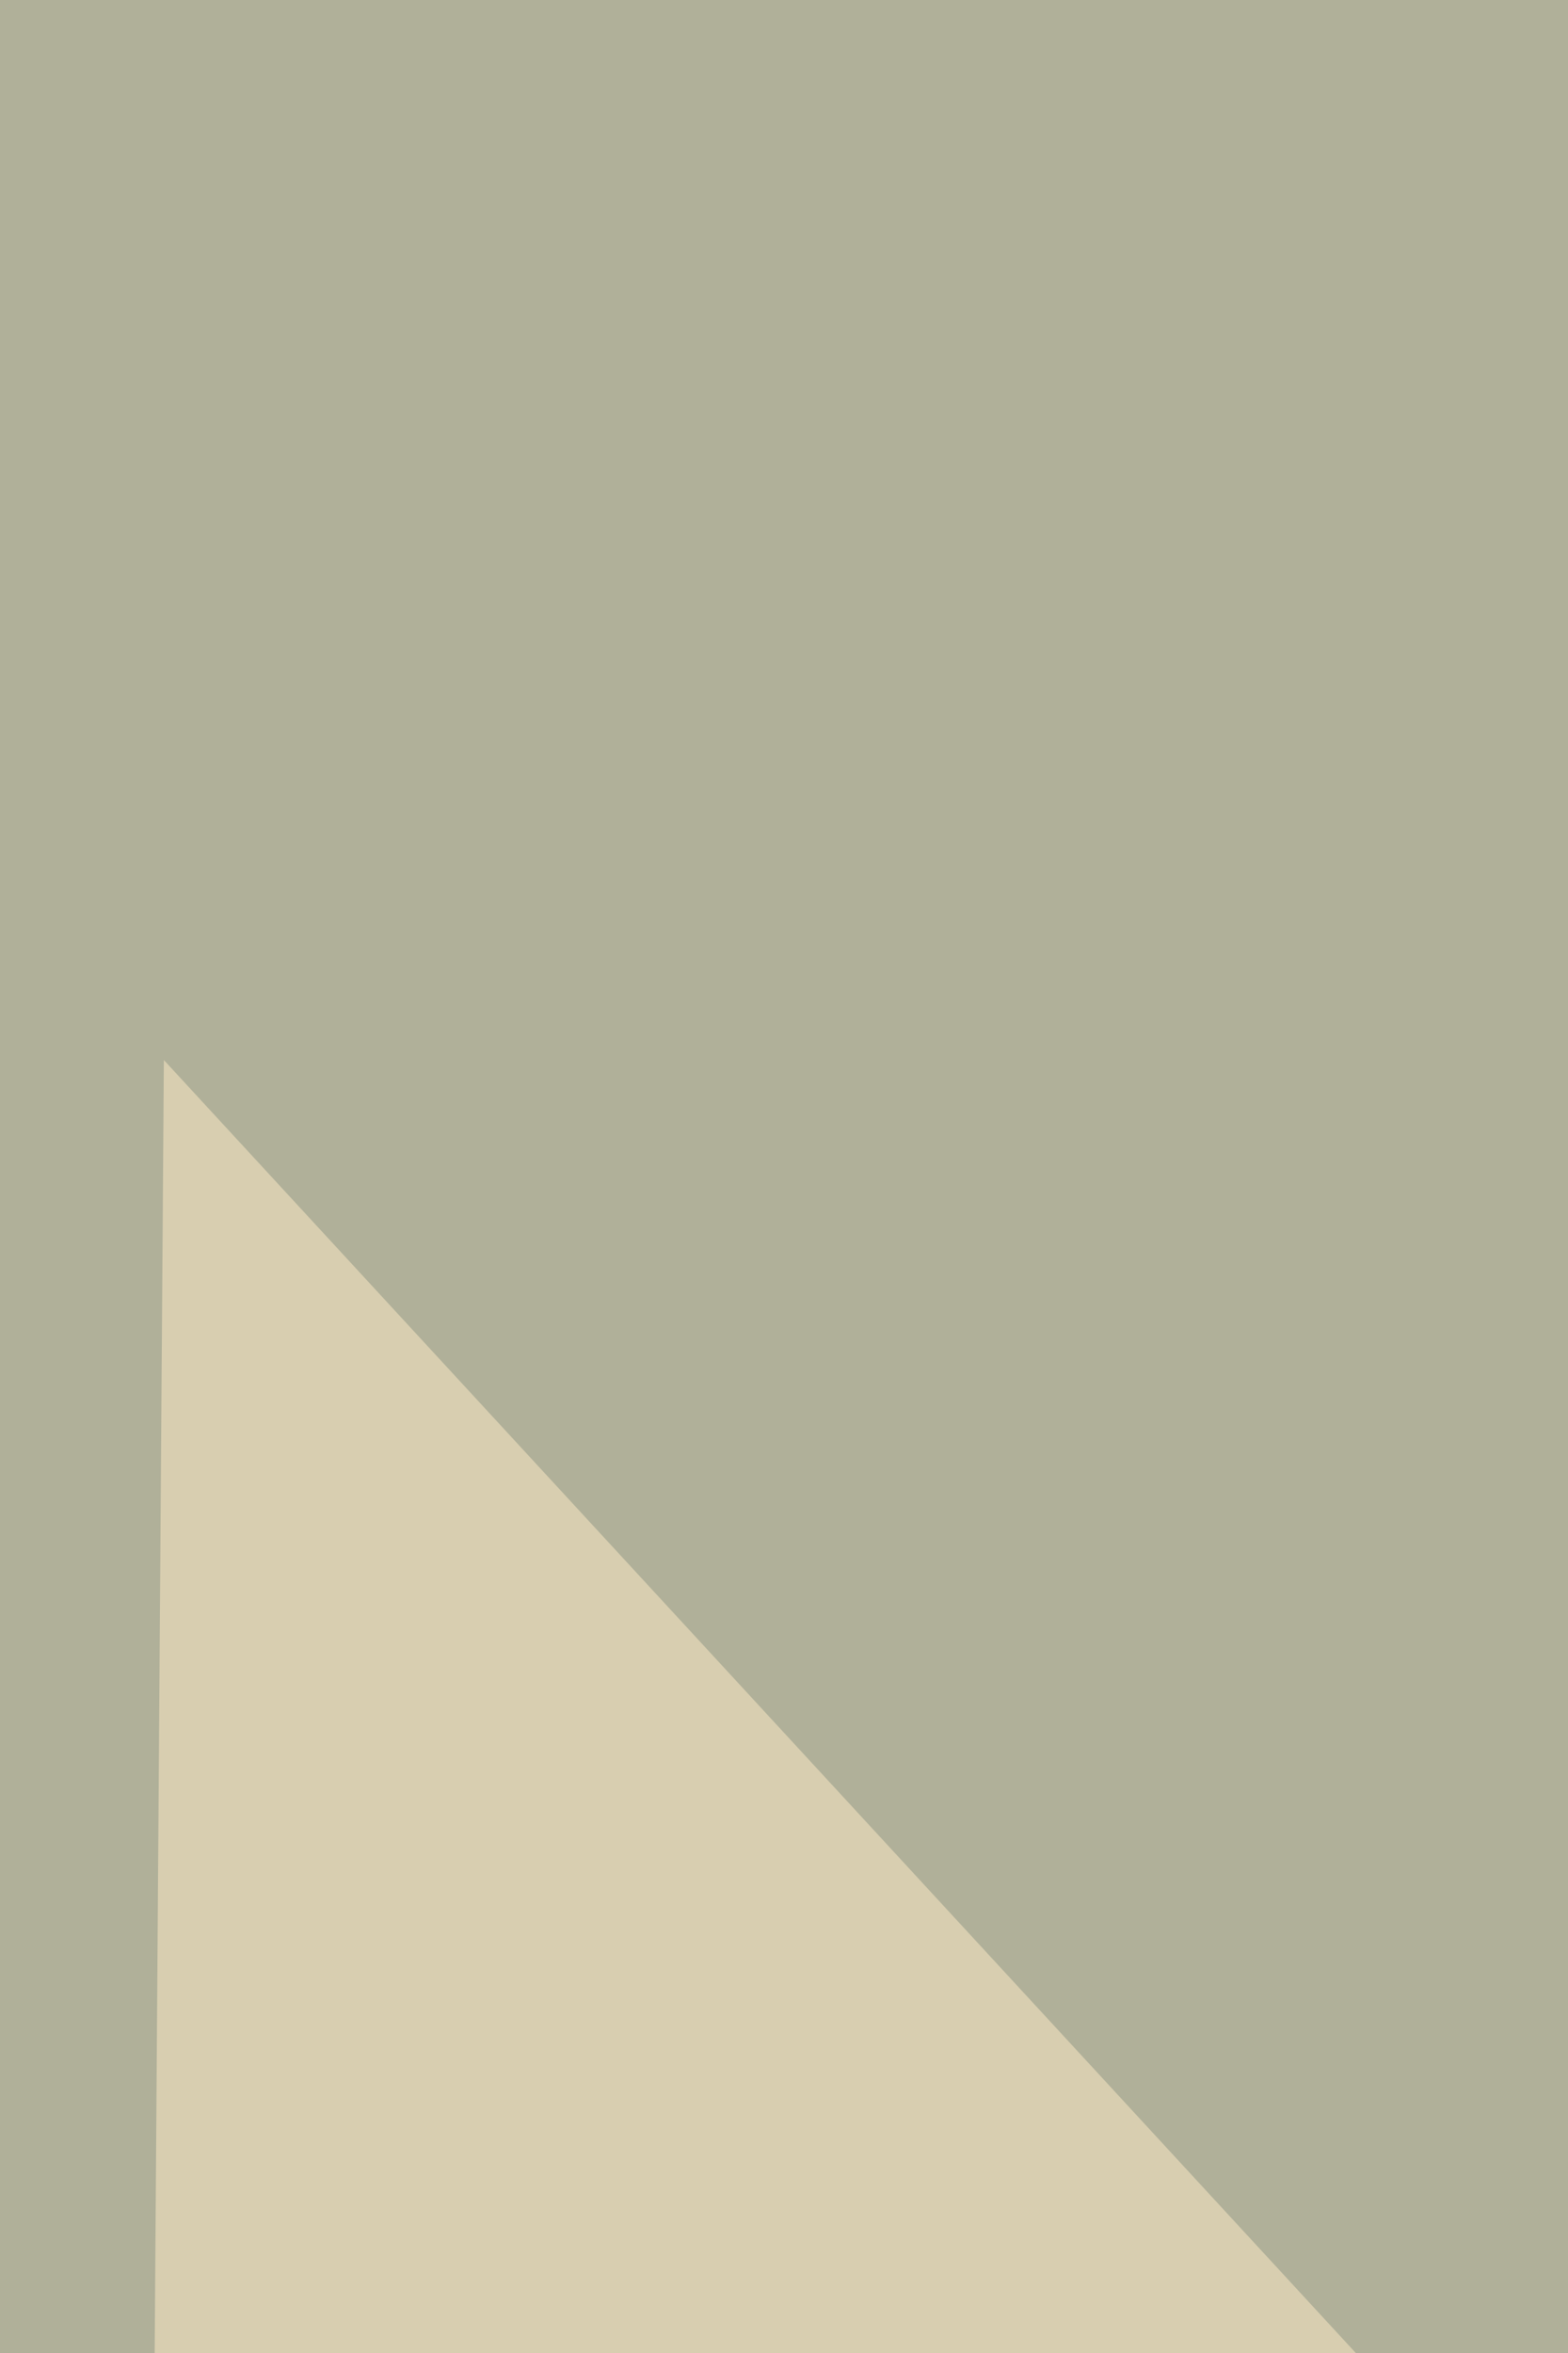 <svg xmlns="http://www.w3.org/2000/svg" width="400" height="600" ><filter id="a"><feGaussianBlur stdDeviation="55"/></filter><rect width="100%" height="100%" fill="#b0b099"/><g filter="url(#a)"><g fill-opacity=".5"><path fill="#273420" d="M485.6 11l329.6 171.4-316.4 131.8z"/><path fill="#ffecc8" d="M353.8 608.6l-312-338.3-4.4 619.6z"/><path fill="#ffd" d="M560.3 639.4l149.4 298.8v-602z"/><path fill="#53837f" d="M208.7 832.8h312l-4.3 360.3z"/></g></g></svg>